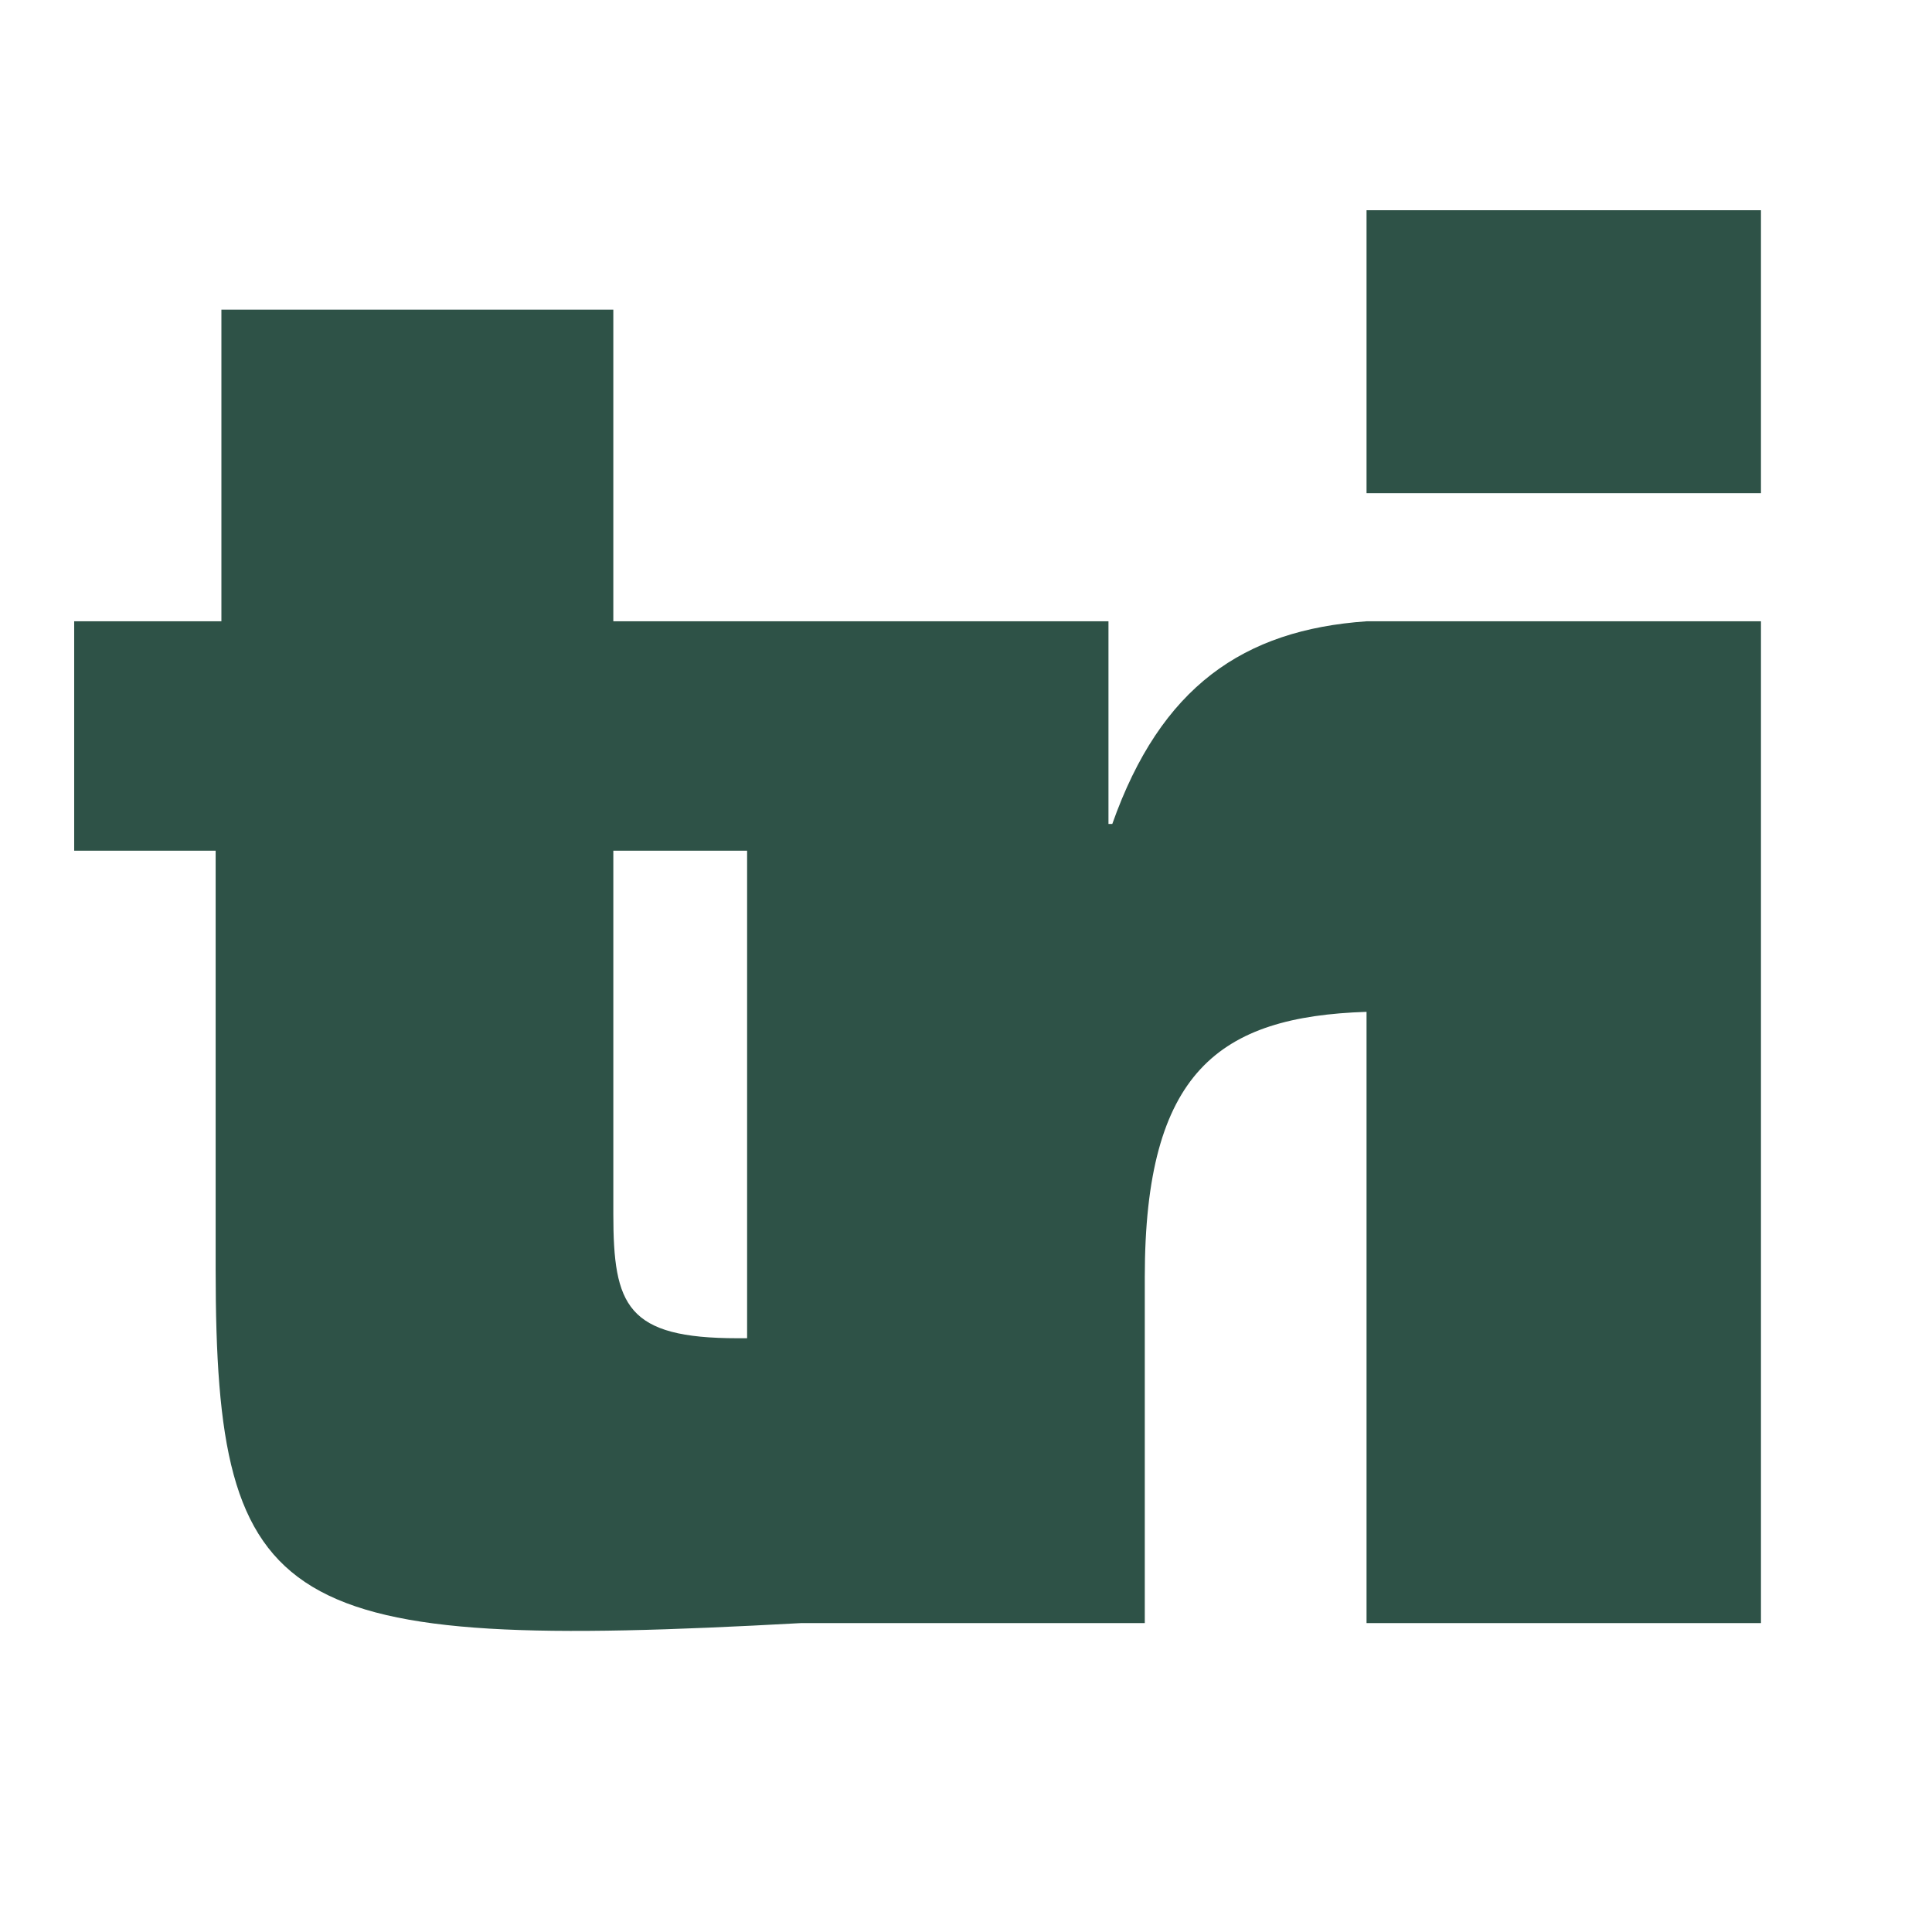 <?xml version="1.0" encoding="utf-8"?>
<!-- Generator: Adobe Illustrator 27.9.6, SVG Export Plug-In . SVG Version: 9.03 Build 54986)  -->
<svg version="1.1" id="Ebene_1" xmlns="http://www.w3.org/2000/svg" xmlns:xlink="http://www.w3.org/1999/xlink" x="0px" y="0px"
	 viewBox="0 0 2834.65 2834.65" style="enable-background:new 0 0 2834.65 2834.65;" xml:space="preserve">
<style type="text/css">
	.st0{fill:#2E5247;}
</style>
<g>
	<path class="st0" d="M2583.7,2381.43V911.57H2005c-180.71,12.6-301.88,96.05-373.03,297.32h-5.61V911.57h-445.96h-84.25H899.87
		V454.33H324.84v457.25h-216v336.61H316.4v614.28c0,507.76,92.59,561.09,858.38,518.97h504.86v-507.7
		c0-301.67,109.24-382.1,325.36-389.17v896.87H2583.7z M1096.16,1963.48h-13.92c-162.69,0-182.36-47.67-182.36-182.34v-532.96
		h196.28V1963.48z"/>
	<rect x="2005" y="308.45" class="st0" width="578.69" height="415.15"/>
</g>
</svg>
